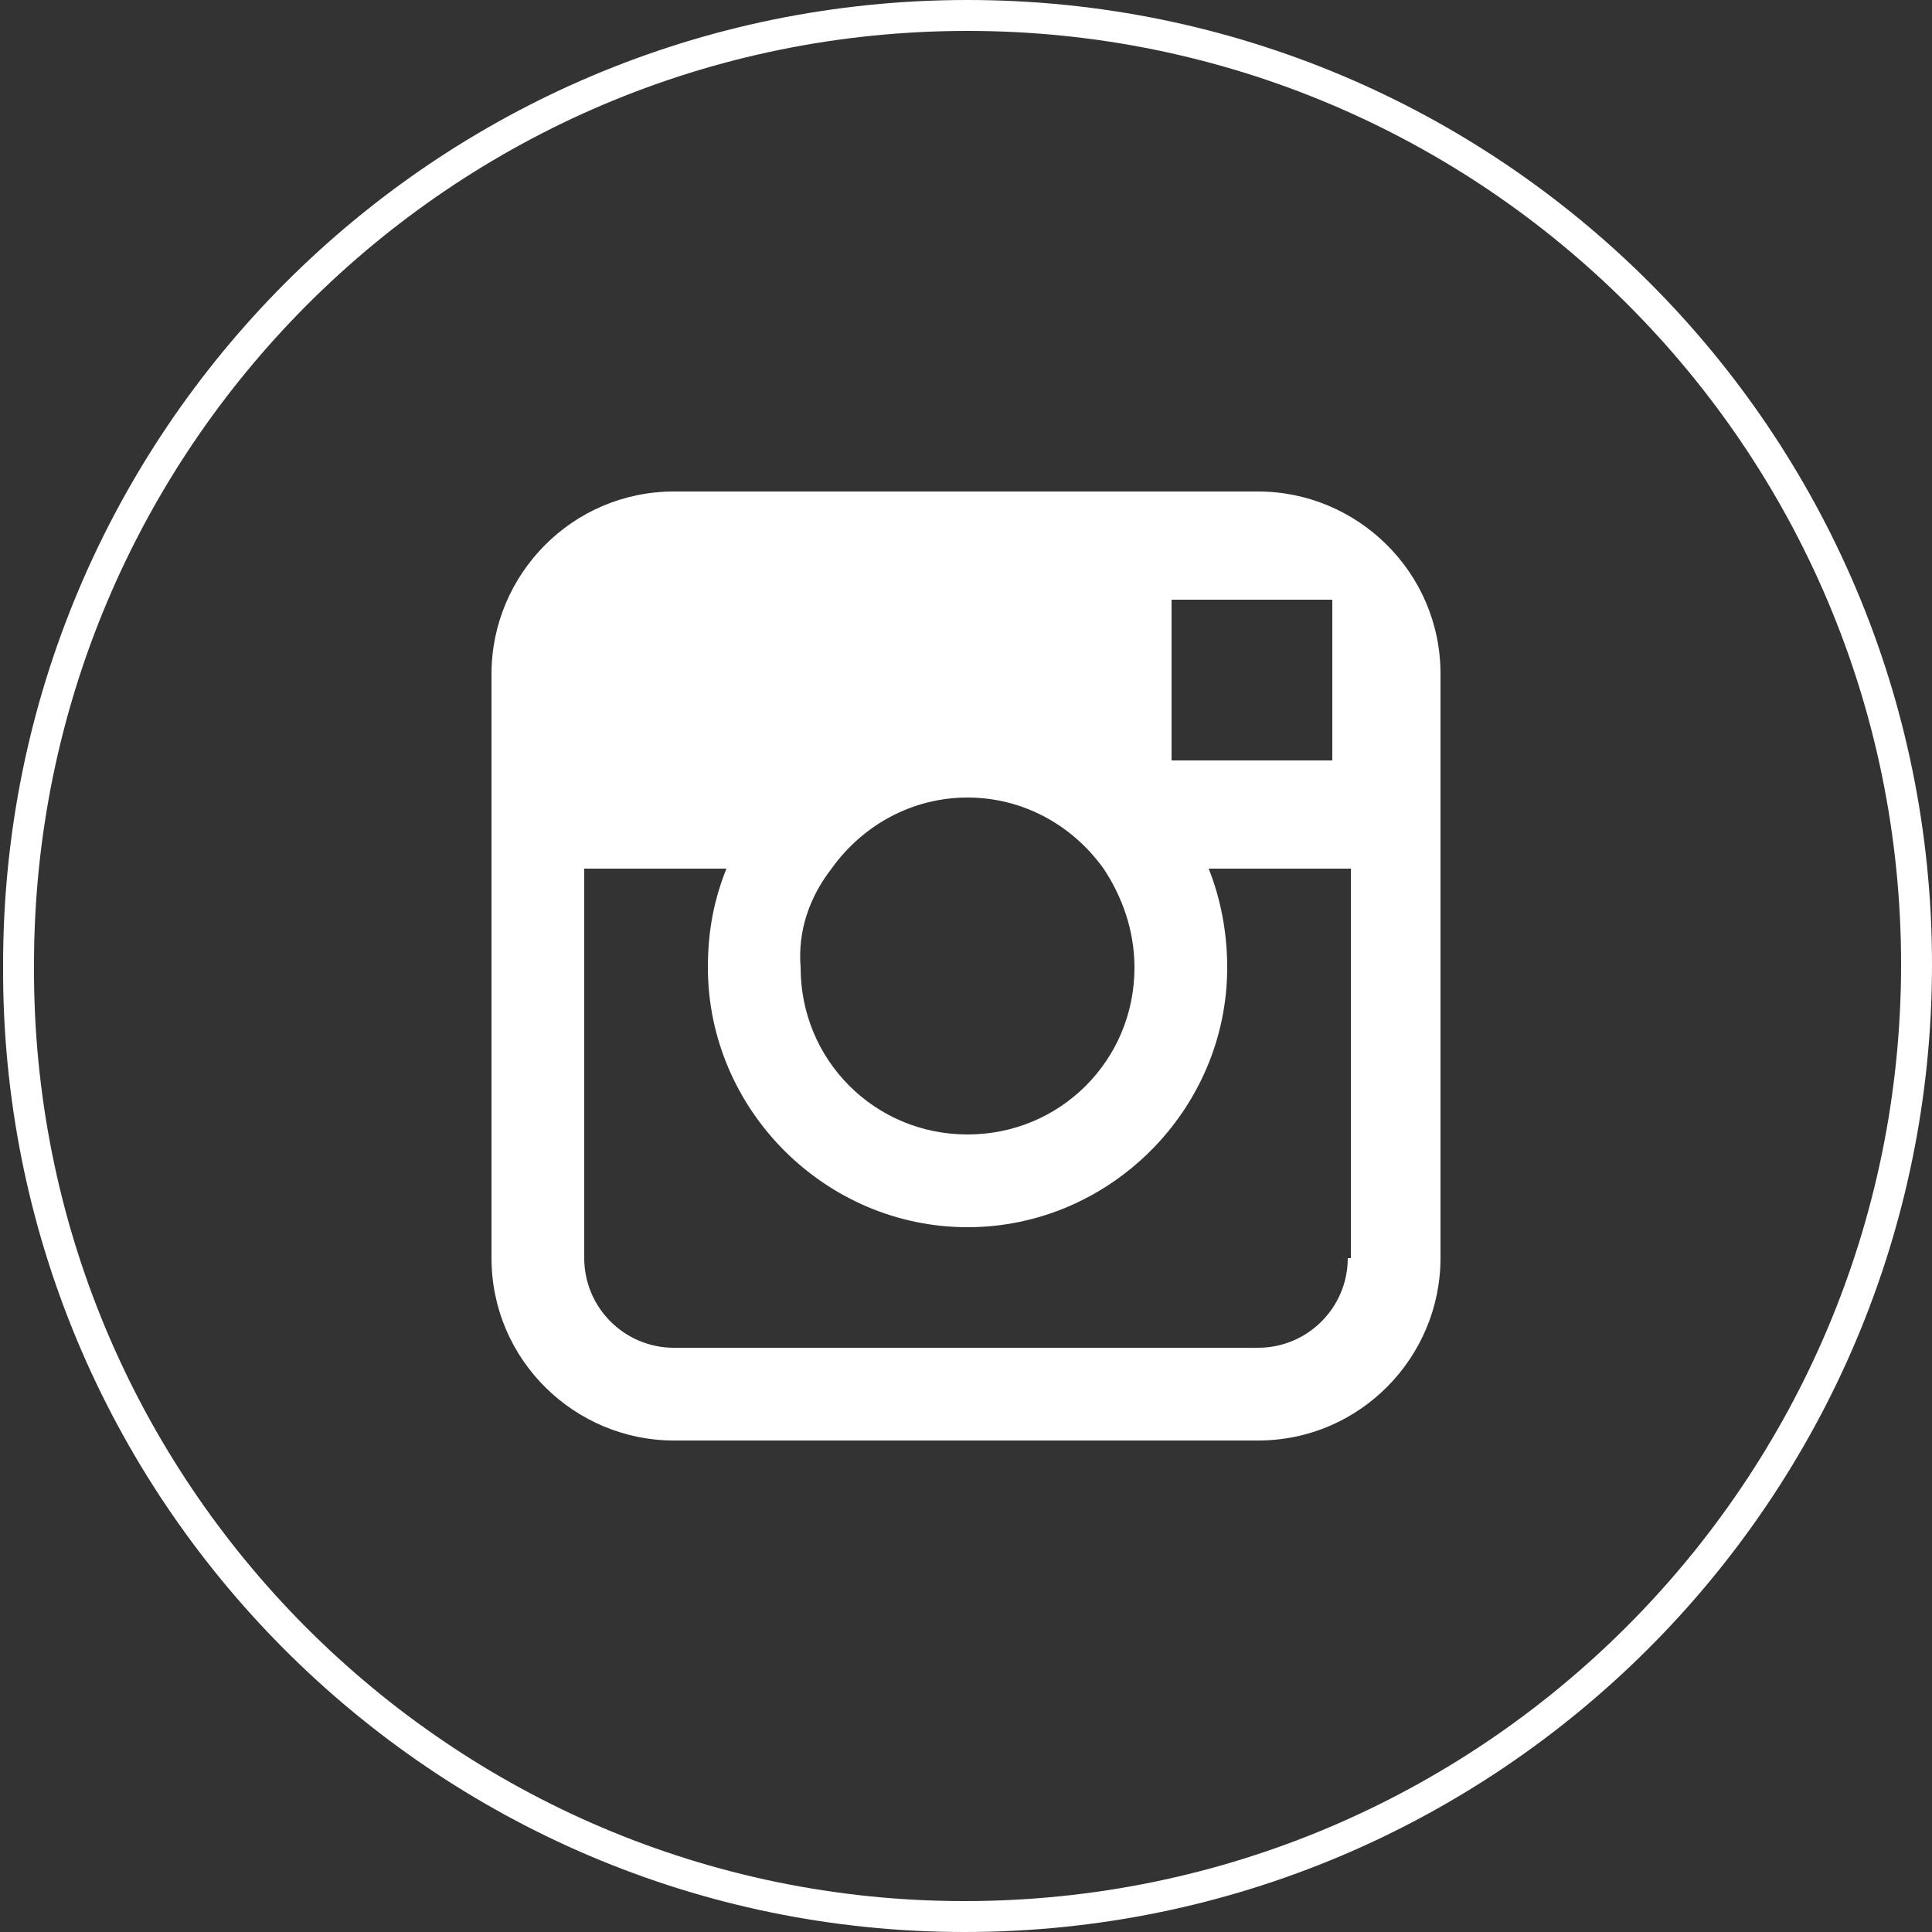 <?xml version="1.0" encoding="utf-8"?>
<!-- Generator: Adobe Illustrator 26.3.1, SVG Export Plug-In . SVG Version: 6.00 Build 0)  -->
<svg version="1.1" id="レイヤー_1" xmlns="http://www.w3.org/2000/svg" xmlns:xlink="http://www.w3.org/1999/xlink" x="0px"
	 y="0px" viewBox="0 0 62.5 62.5" style="enable-background:new 0 0 62.5 62.5;" xml:space="preserve">
<rect x="0" y="0" width="62.5" height="62.5" fill="#333333" stroke="none"/>
<style type="text/css">
	.st0{fill:none;stroke:#FFFFFF;stroke-miterlimit:10;}
	.st1{fill:#FFFFFF;}
</style>
<g>
	<path class="st0" d="M31.2,62C48.2,62,62,48.2,62,31.2c0-17-13.8-30.7-30.7-30.7c-17,0-30.7,13.8-30.7,30.7
		C0.5,48.2,14.3,62,31.2,62"/>
	<path class="st1" d="M40.7,15.9H21.8c-3.3,0-5.9,2.7-5.9,5.9v18.9c0,3.3,2.7,5.9,5.9,5.9h18.9c3.3,0,5.9-2.7,5.9-5.9V21.8
		C46.6,18.5,43.9,15.9,40.7,15.9z M42.4,19.4l0.7,0v5.2l-5.2,0l0-5.2L42.4,19.4z M26.9,28.1c1-1.4,2.6-2.3,4.4-2.3
		c1.8,0,3.4,0.9,4.4,2.3c0.6,0.9,1,2,1,3.2c0,3-2.4,5.4-5.4,5.4c-3,0-5.4-2.4-5.4-5.4C25.8,30.1,26.2,29,26.9,28.1z M43.6,40.7
		c0,1.6-1.3,2.9-2.9,2.9H21.8c-1.6,0-2.9-1.3-2.9-2.9V28.1h4.6c-0.4,1-0.6,2-0.6,3.2c0,4.6,3.8,8.4,8.4,8.4c4.6,0,8.4-3.8,8.4-8.4
		c0-1.1-0.2-2.2-0.6-3.2h4.6V40.7z"/>
</g>
</svg>
